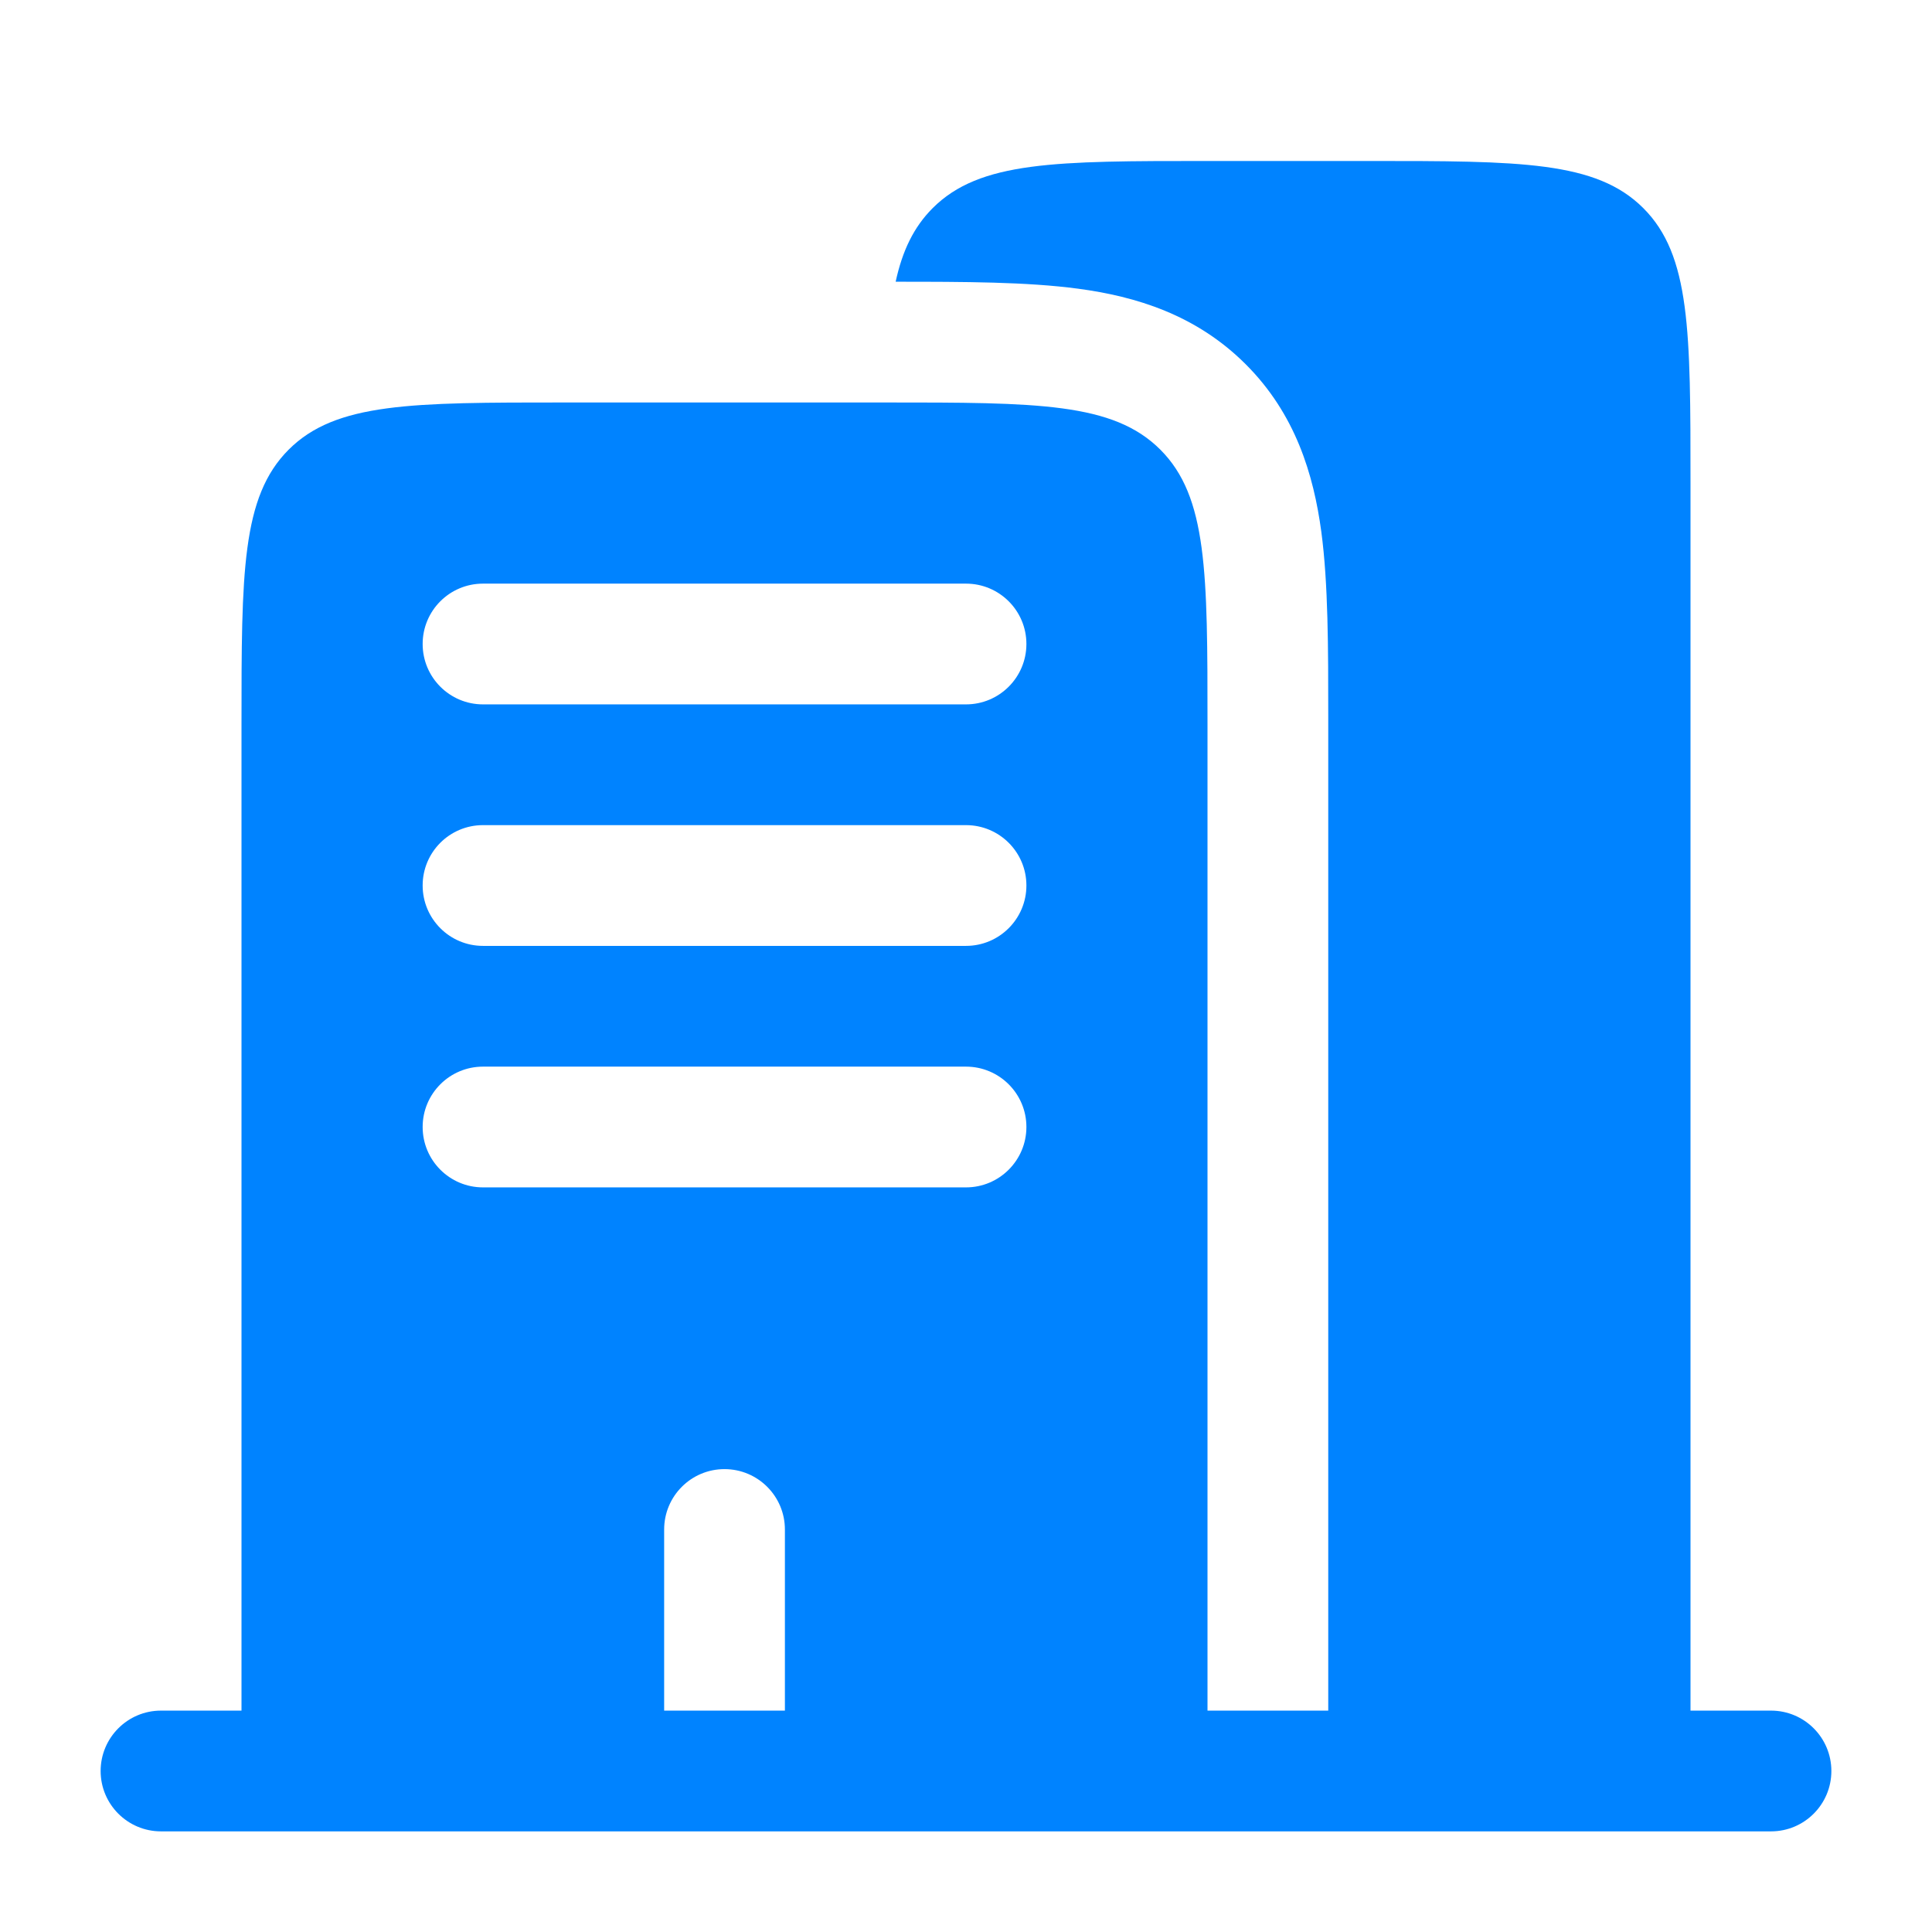 <svg width="34" height="34" viewBox="0 0 34 34" fill="none" xmlns="http://www.w3.org/2000/svg">
<path fill-rule="evenodd" clip-rule="evenodd" d="M21.25 2.833H24.084C26.755 2.833 28.09 2.833 28.92 3.663C29.75 4.493 29.75 5.829 29.75 8.5V30.104H31.167C31.754 30.104 32.229 30.58 32.229 31.167C32.229 31.753 31.754 32.229 31.167 32.229H2.833C2.247 32.229 1.771 31.753 1.771 31.167C1.771 30.58 2.247 30.104 2.833 30.104H4.25V12.75C4.25 10.079 4.25 8.743 5.08 7.913C5.91 7.083 7.246 7.083 9.917 7.083H15.584C18.255 7.083 19.59 7.083 20.42 7.913C21.25 8.743 21.25 10.079 21.25 12.75V30.104H23.375V12.75L23.375 12.623C23.375 11.397 23.375 10.273 23.253 9.358C23.117 8.351 22.799 7.286 21.923 6.411C21.047 5.535 19.983 5.216 18.976 5.081C18.074 4.96 16.968 4.958 15.762 4.958C15.881 4.41 16.081 3.996 16.413 3.663C17.243 2.833 18.579 2.833 21.25 2.833ZM7.438 11.333C7.438 10.746 7.913 10.271 8.5 10.271H17C17.587 10.271 18.063 10.746 18.063 11.333C18.063 11.92 17.587 12.396 17 12.396H8.5C7.913 12.396 7.438 11.92 7.438 11.333ZM7.438 15.583C7.438 14.996 7.913 14.521 8.5 14.521H17C17.587 14.521 18.063 14.996 18.063 15.583C18.063 16.17 17.587 16.646 17 16.646H8.5C7.913 16.646 7.438 16.17 7.438 15.583ZM7.438 19.833C7.438 19.247 7.913 18.771 8.5 18.771H17C17.587 18.771 18.063 19.247 18.063 19.833C18.063 20.42 17.587 20.896 17 20.896H8.5C7.913 20.896 7.438 20.42 7.438 19.833ZM12.75 25.854C13.337 25.854 13.813 26.33 13.813 26.917V30.104H11.688V26.917C11.688 26.33 12.163 25.854 12.75 25.854Z" fill="#0083ff"/>
</svg>
